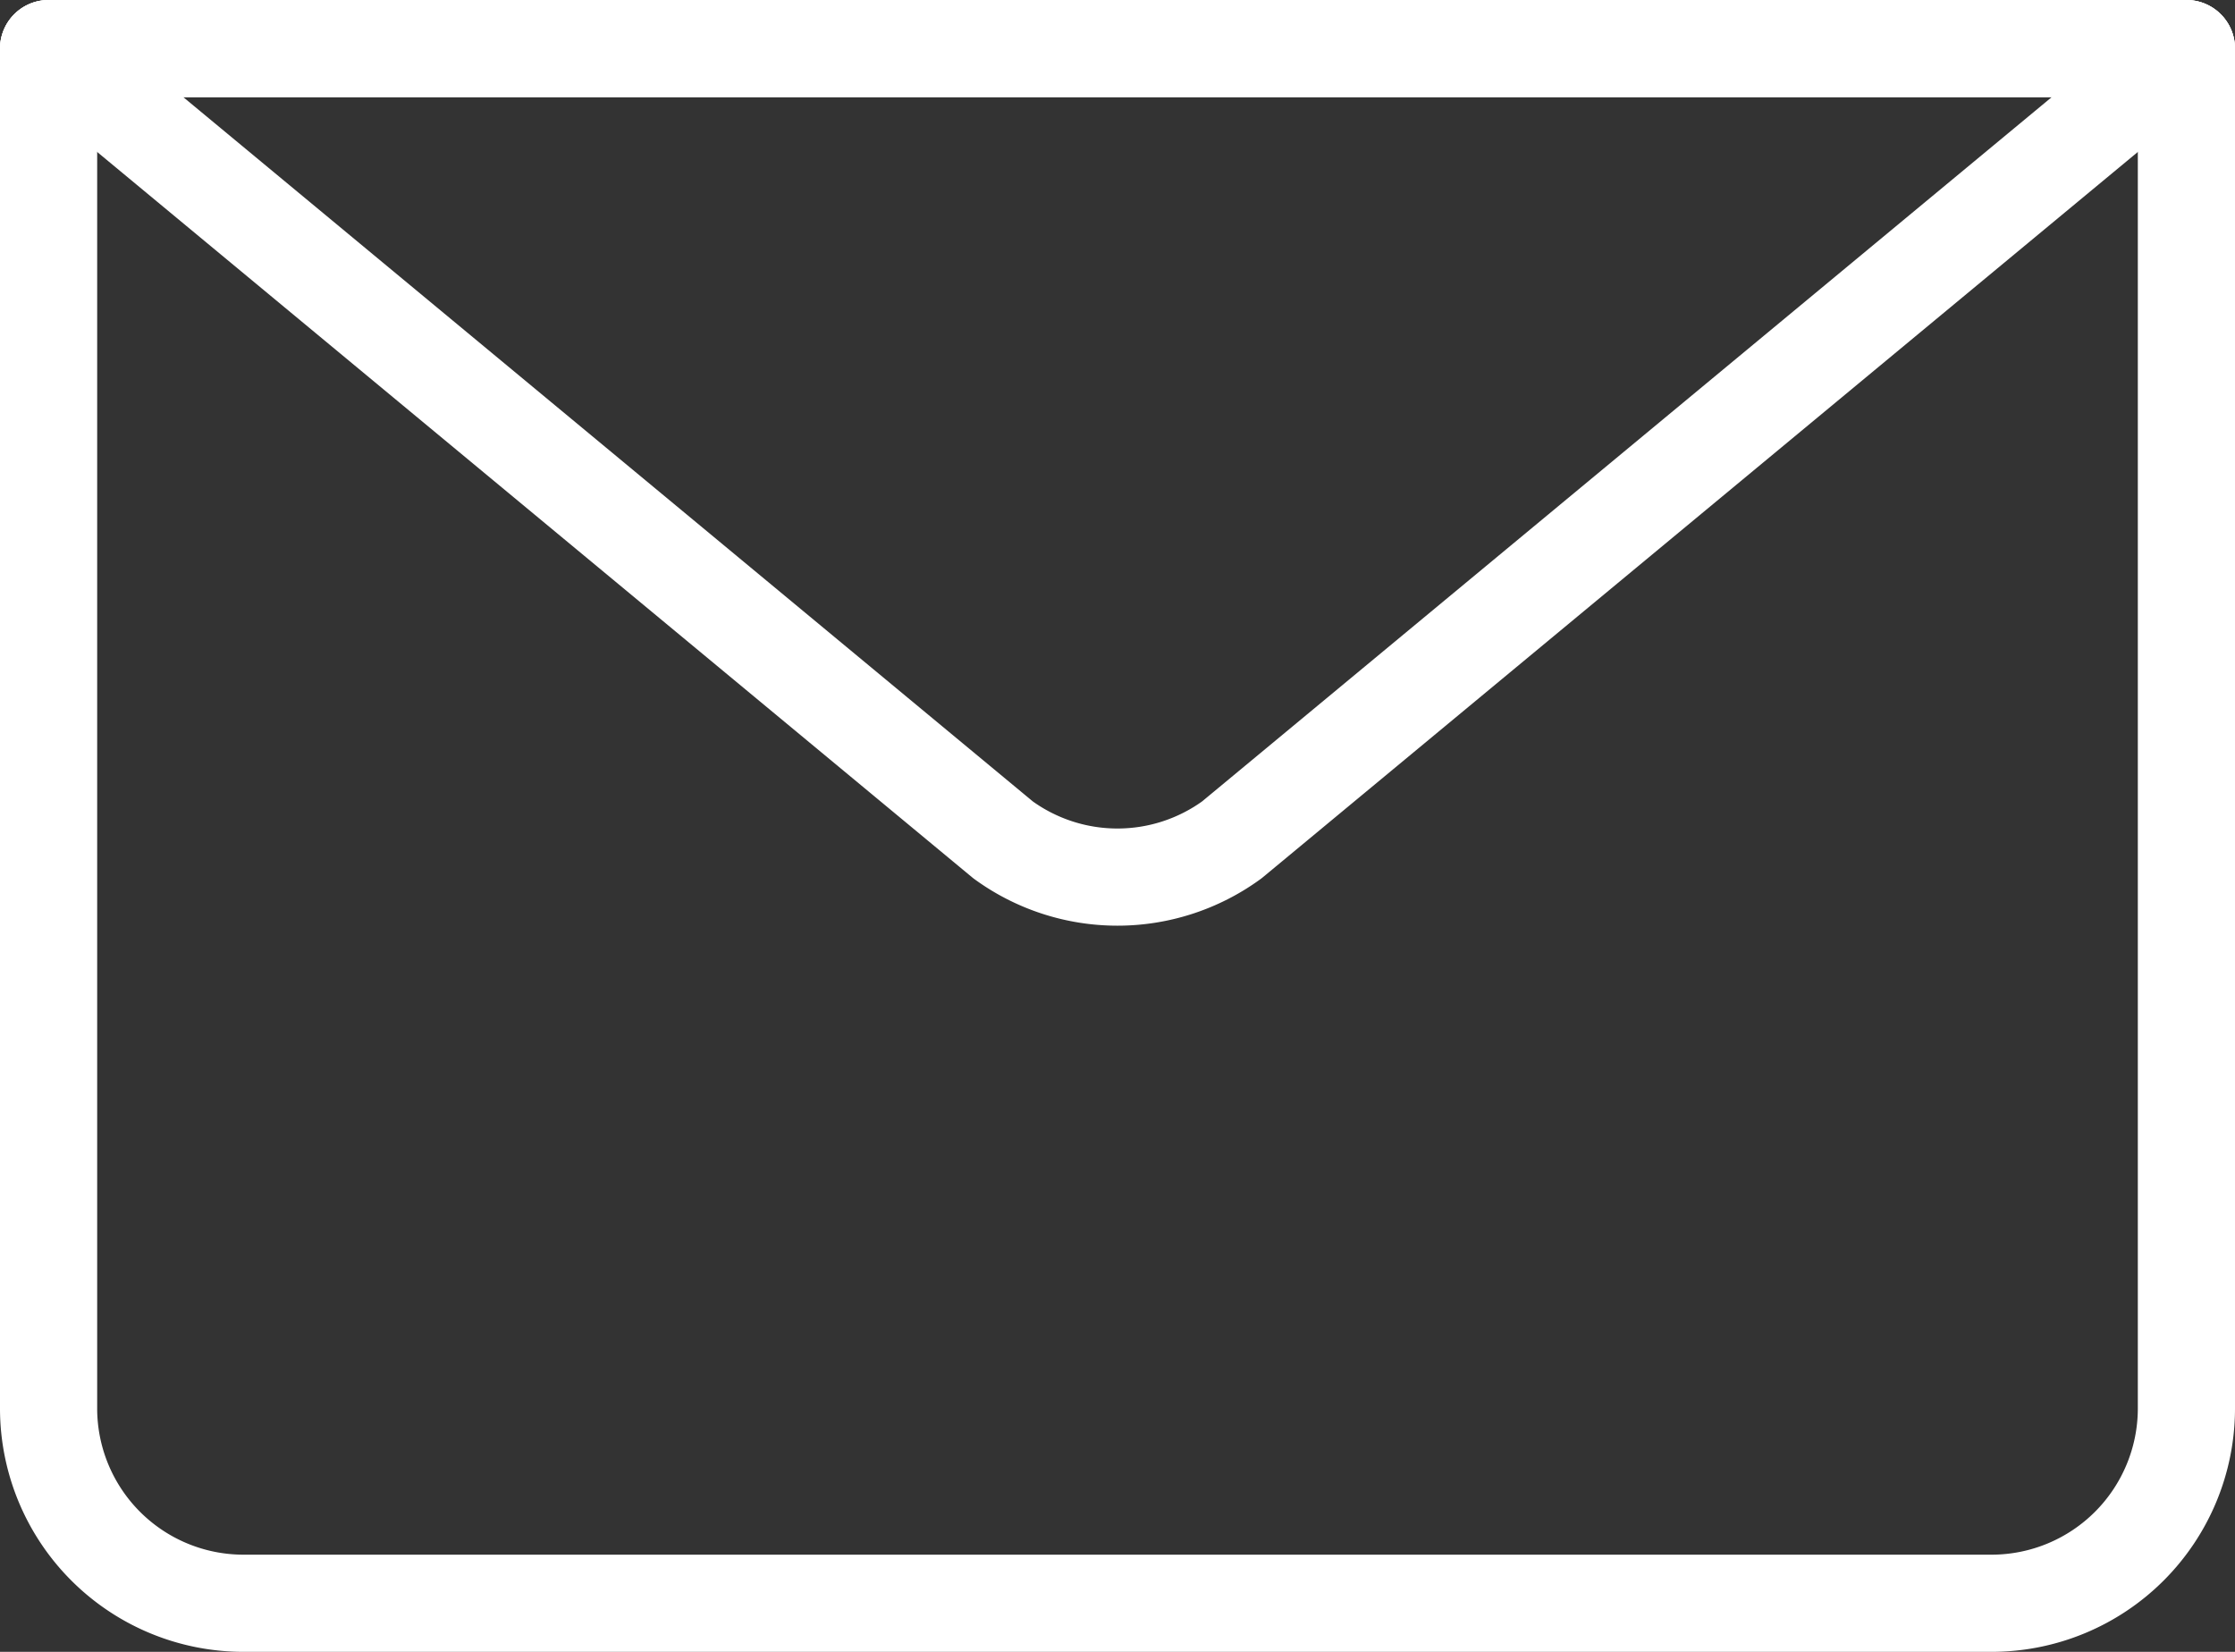 <svg xmlns="http://www.w3.org/2000/svg" viewBox="0 0 23 17"><rect x="0" y="0" width="23" height="17" fill="#333333" stroke="none"/><defs><style>.a{fill:none;stroke:#fff;stroke-linecap:round;stroke-linejoin:round;}</style></defs><path class="a" d="M971.493,532.348v14a2.006,2.006,0,0,1-2,2h-18a2.006,2.006,0,0,1-2-2v-14" transform="translate(-948.993 -531.848)"/><path class="a" d="M971.493,532.348l-9.824,8.144a2,2,0,0,1-2.353,0l-9.823-8.144Z" transform="translate(-948.993 -531.848)"/><line class="a" x1="0.5" y1="0.5" x2="22.5" y2="0.5"/></svg>